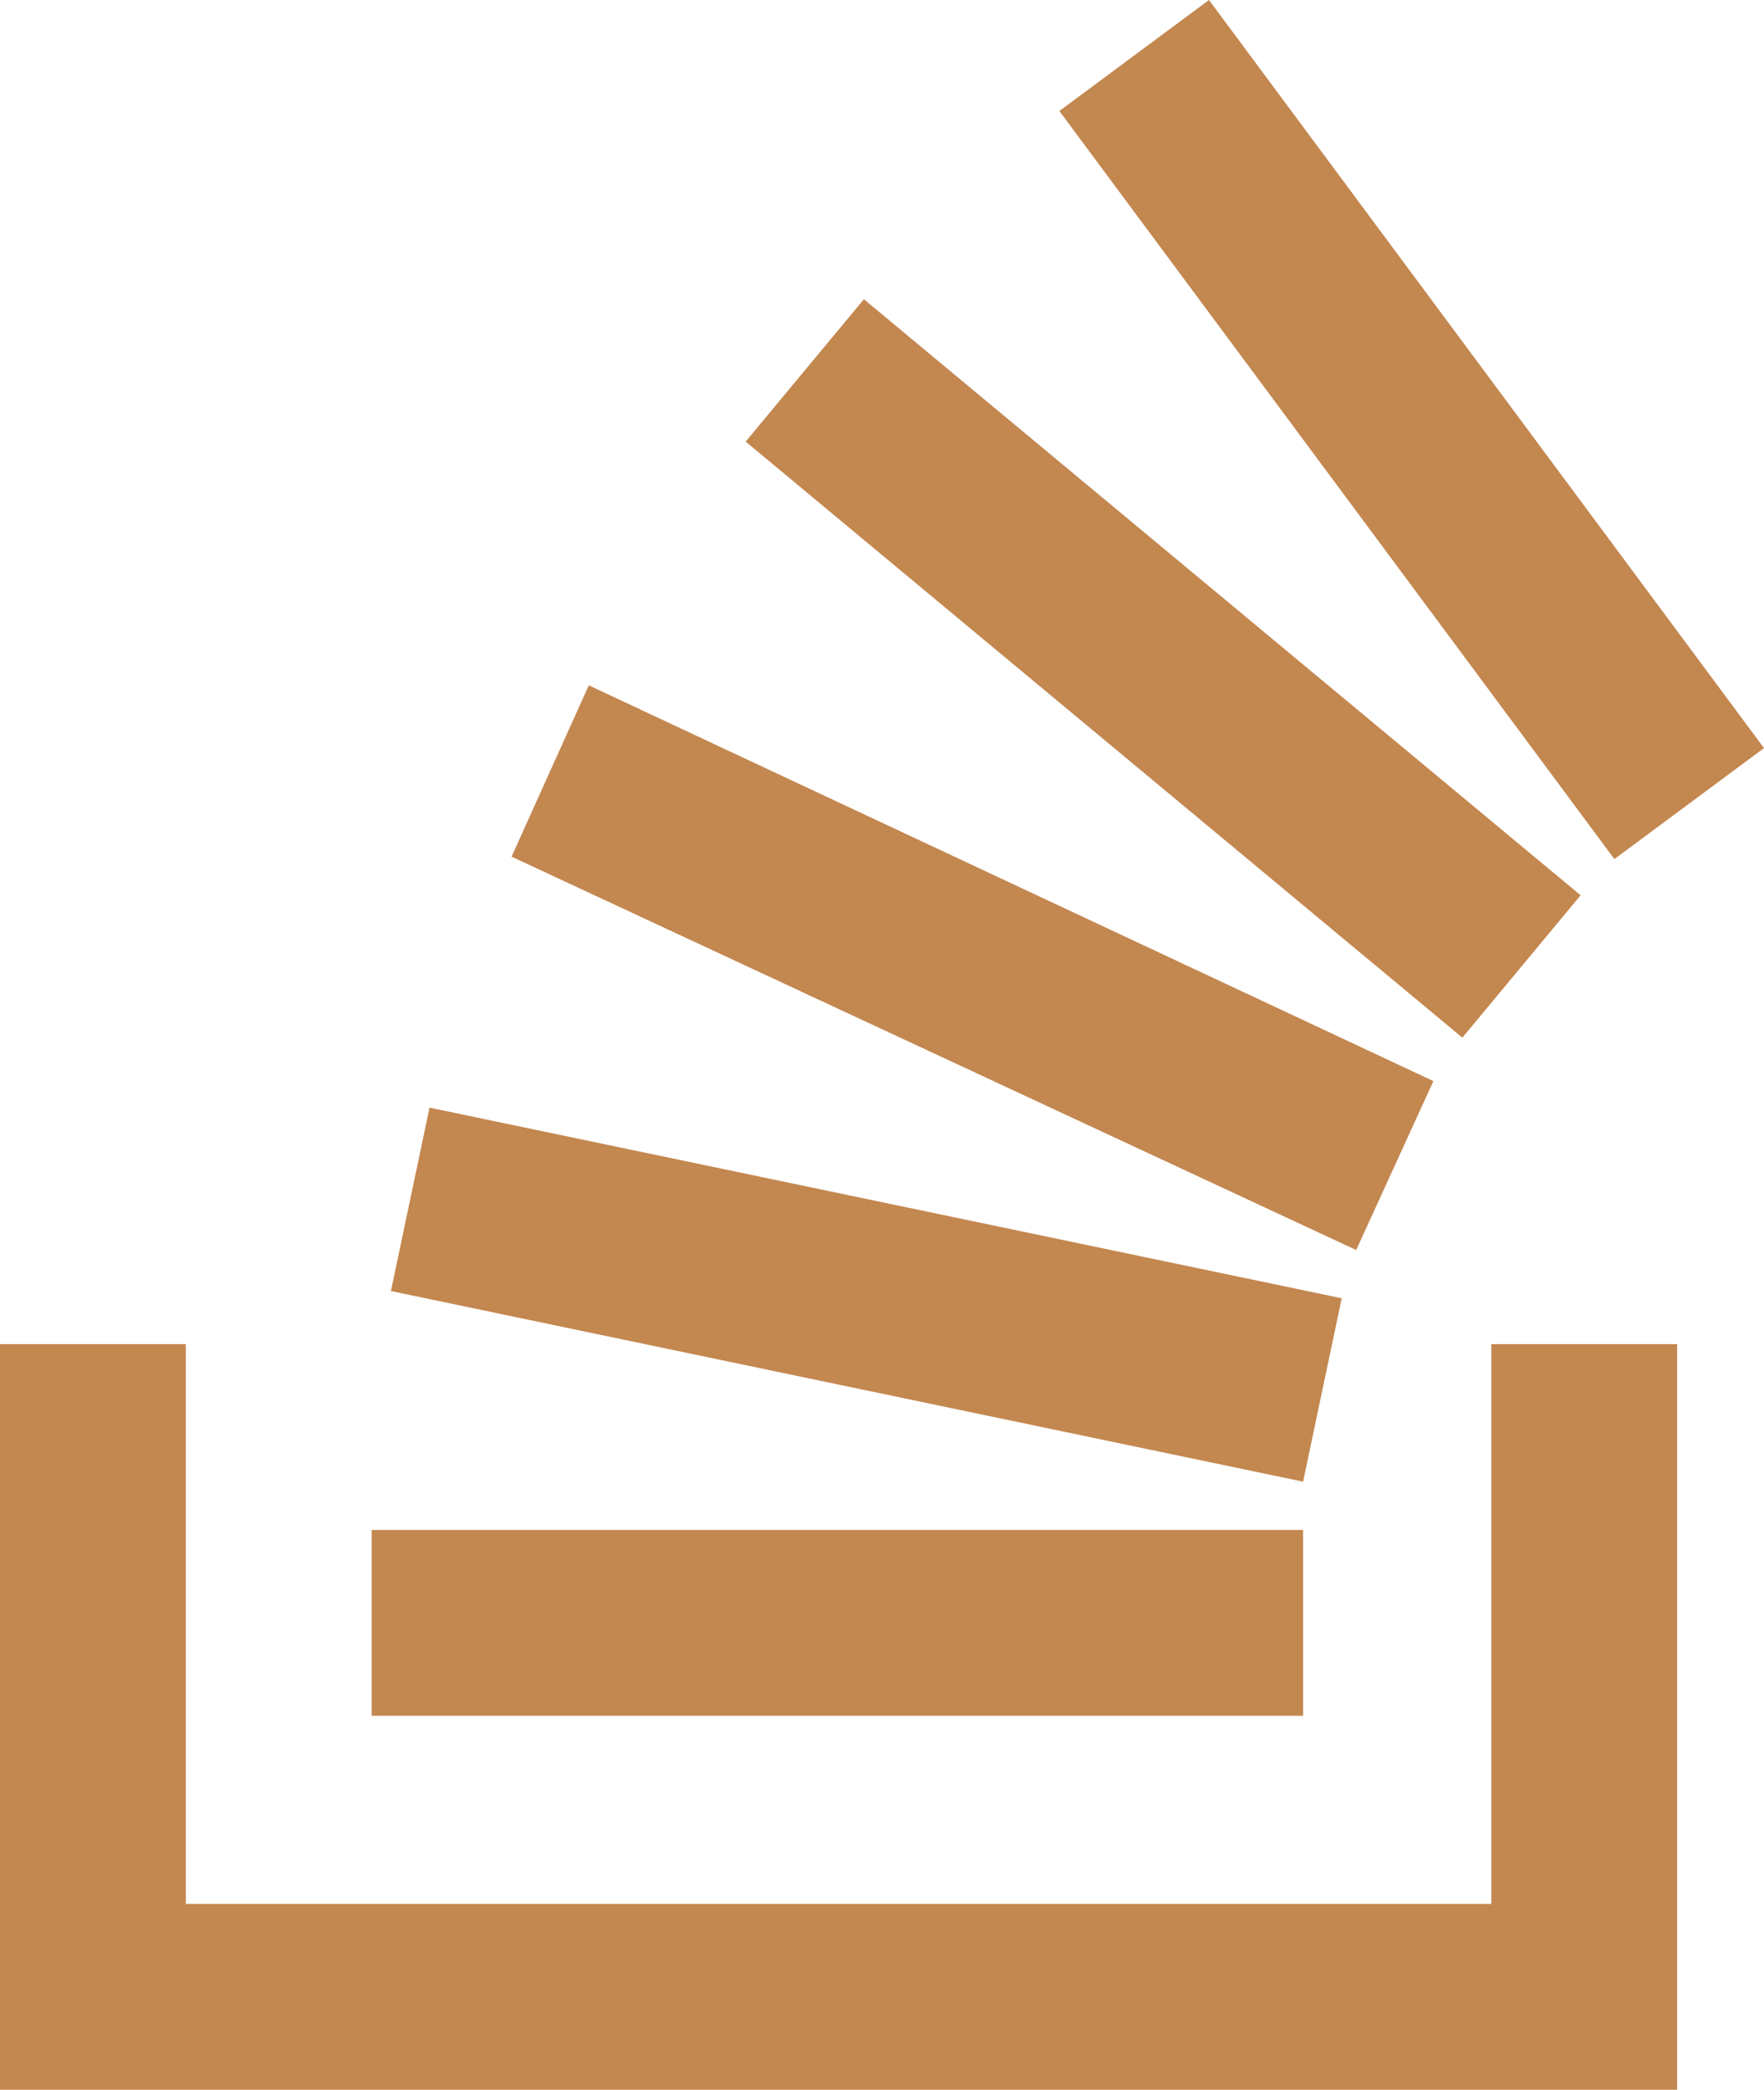 <?xml version="1.0" encoding="utf-8"?>
<!-- Generator: Adobe Illustrator 16.0.0, SVG Export Plug-In . SVG Version: 6.00 Build 0)  -->
<!DOCTYPE svg PUBLIC "-//W3C//DTD SVG 1.1//EN" "http://www.w3.org/Graphics/SVG/1.1/DTD/svg11.dtd">
<svg version="1.1" id="Layer_1" xmlns="http://www.w3.org/2000/svg" xmlns:xlink="http://www.w3.org/1999/xlink" x="0px" y="0px"
	 width="487.333px" height="577.333px" viewBox="390.667 99.333 487.333 577.333"
	 enable-background="new 390.667 99.333 487.333 577.333" xml:space="preserve">
<g>
	<path fill="#C38750" d="M802.667,625.333V470.667H854v206H390.667v-206H442v154.666H802.667z"/>
	<path fill="#C38750" d="M498.667,456l252,52.667L761.333,458l-252-52.667L498.667,456z M532,336l233.333,108.667L786.667,398
		L553.333,288.667L532,336L532,336z M596.667,221.333l198,164.667l32.666-39.333L629.333,182L596.667,221.333z M724.667,99.333
		L683.333,130l153.334,206.667L878,306L724.667,99.333z M493.333,573.333h257.334V522H493.333V573.333z"/>
</g>
</svg>
